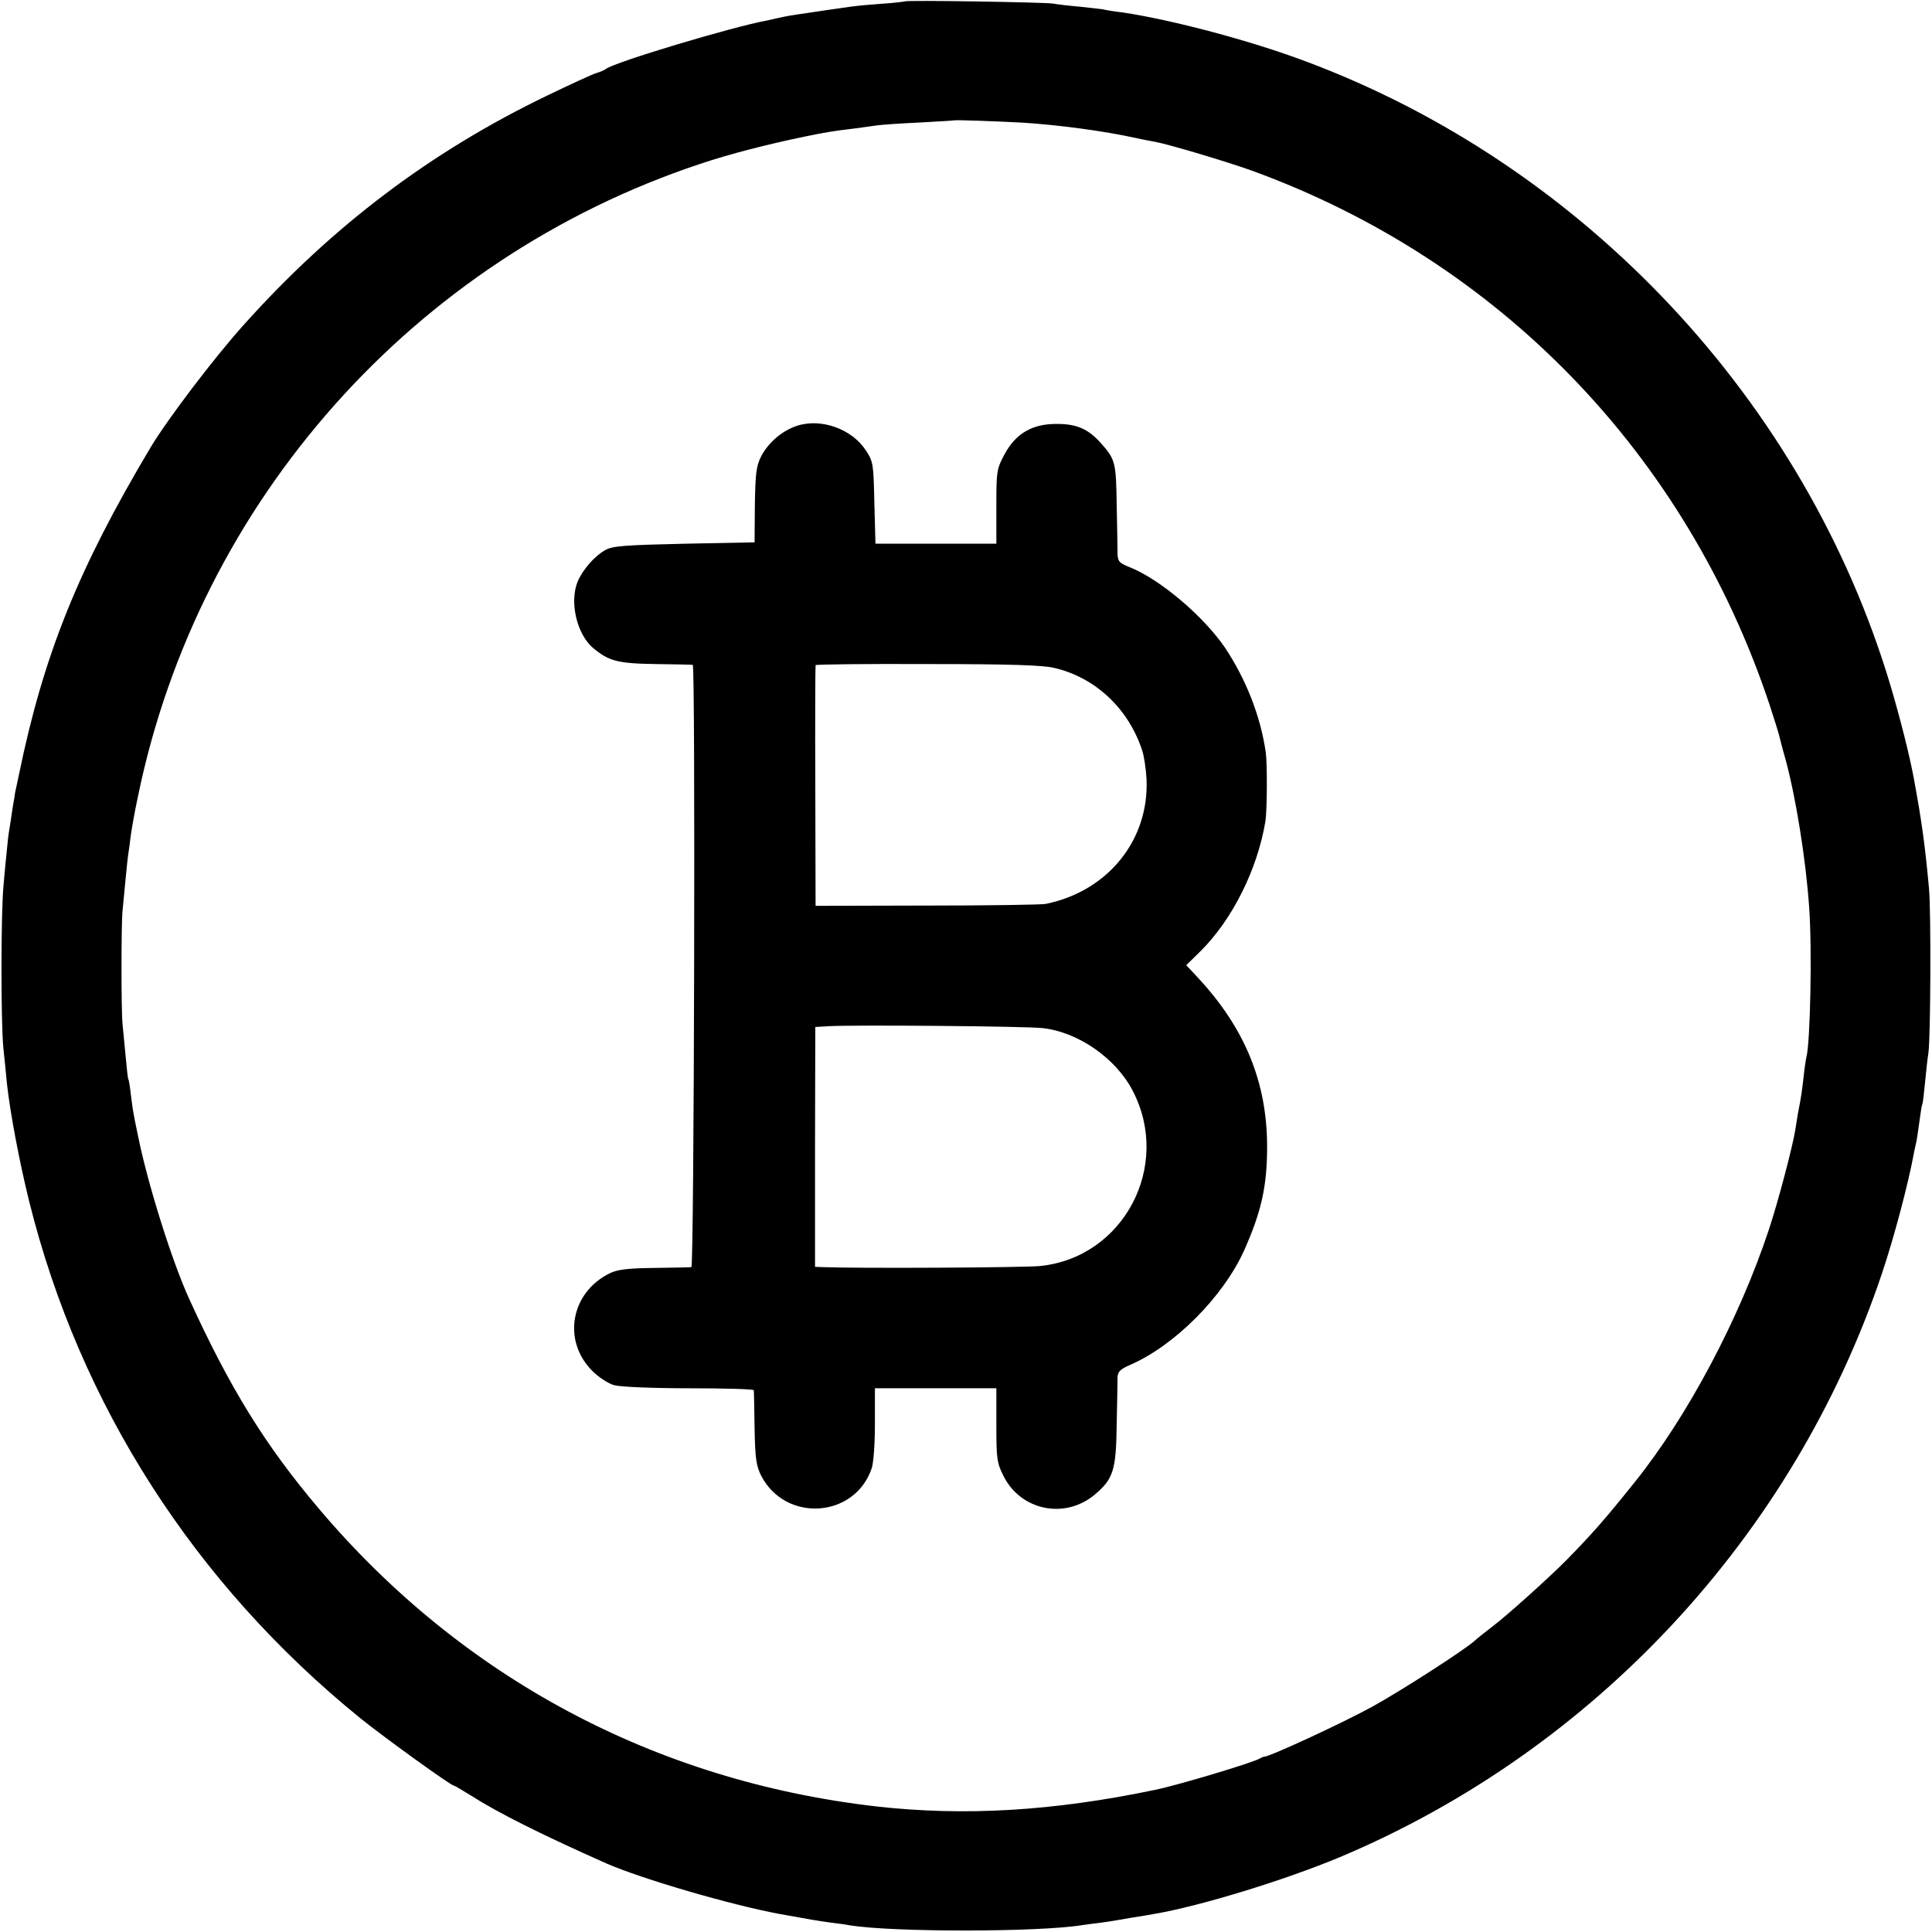 <?xml version="1.0" standalone="no"?>
<!DOCTYPE svg PUBLIC "-//W3C//DTD SVG 20010904//EN"
 "http://www.w3.org/TR/2001/REC-SVG-20010904/DTD/svg10.dtd">
<svg version="1.0" xmlns="http://www.w3.org/2000/svg"
 width="700pt" height="700pt" viewBox="0 0 700 700"
 preserveAspectRatio="xMidYMid meet">
<g transform="translate(0,700) scale(0.1,-0.1)"
fill="#000000" stroke="none">
<path d="M3278 6995 c-1 -1 -41 -6 -88 -9 -96 -7 -96 -8 -325 -42 -16 -3 -37
-7 -45 -9 -8 -2 -26 -6 -40 -9 -126 -23 -553 -151 -585 -176 -5 -4 -21 -11
-35 -15 -14 -4 -94 -41 -179 -82 -421 -203 -777 -472 -1097 -829 -108 -120
-278 -344 -339 -446 -261 -438 -387 -750 -476 -1183 -7 -33 -13 -62 -14 -65 0
-3 -4 -27 -9 -55 -4 -27 -9 -63 -12 -79 -3 -16 -7 -50 -9 -75 -3 -25 -8 -82
-12 -126 -10 -99 -10 -495 -1 -590 4 -38 10 -97 13 -130 11 -103 45 -284 81
-429 183 -736 599 -1384 1199 -1871 84 -68 329 -245 340 -245 3 0 28 -15 57
-33 105 -67 262 -145 496 -249 129 -56 446 -149 628 -183 116 -21 134 -24 184
-31 25 -3 56 -7 70 -10 157 -25 682 -25 842 1 13 2 43 6 68 9 25 3 72 11 105
17 33 5 74 12 90 15 163 28 468 121 669 205 923 388 1646 1166 1965 2116 43
128 95 323 116 438 2 11 6 29 9 41 2 12 7 45 11 75 4 30 8 56 10 59 2 3 6 39
10 80 4 41 9 89 12 105 8 59 10 512 2 597 -15 163 -27 246 -54 393 -16 88 -51
225 -86 343 -308 1029 -1109 1883 -2119 2260 -203 76 -483 150 -663 177 -27 3
-58 8 -70 11 -12 2 -51 6 -87 10 -36 3 -78 8 -95 11 -33 5 -531 13 -537 8z
m421 -439 c133 -8 304 -31 416 -56 22 -5 54 -11 71 -14 49 -9 260 -72 349
-104 896 -326 1574 -1026 1877 -1937 16 -49 31 -97 33 -105 2 -8 12 -49 24
-90 38 -140 74 -364 86 -538 11 -152 4 -489 -10 -542 -2 -8 -7 -40 -10 -70 -6
-54 -10 -81 -20 -130 -2 -13 -7 -41 -10 -62 -9 -59 -63 -264 -96 -363 -107
-323 -294 -676 -486 -915 -109 -136 -153 -186 -246 -281 -64 -65 -222 -207
-272 -244 -22 -17 -49 -38 -60 -48 -35 -33 -267 -182 -370 -239 -101 -56 -374
-183 -395 -183 -3 0 -9 -3 -15 -6 -23 -15 -301 -98 -380 -114 -369 -77 -690
-96 -1010 -60 -801 92 -1501 466 -2019 1078 -195 230 -324 439 -471 762 -62
136 -149 413 -184 585 -6 30 -14 66 -16 80 -3 14 -8 48 -11 75 -3 28 -7 52 -9
55 -2 3 -6 41 -10 85 -4 44 -9 96 -11 115 -5 45 -5 364 0 410 2 19 7 71 11
115 4 44 9 88 11 99 2 10 5 37 8 60 3 22 14 86 26 141 220 1069 999 1946 2036
2291 107 36 248 72 379 99 83 17 95 19 185 30 30 4 66 9 80 11 14 2 81 7 150
10 69 4 126 7 127 8 3 2 146 -3 242 -8z"/>
<path d="M2887 5457 c-52 -17 -103 -60 -129 -110 -18 -36 -21 -60 -23 -177
l-1 -135 -254 -5 c-218 -5 -260 -8 -287 -23 -39 -22 -81 -70 -100 -114 -30
-73 -4 -189 55 -240 57 -48 89 -57 227 -59 72 -1 132 -2 135 -3 10 -2 5 -2181
-5 -2182 -5 -1 -66 -2 -135 -3 -95 -1 -134 -6 -160 -19 -142 -69 -174 -244
-64 -354 24 -24 58 -46 80 -52 23 -6 137 -11 272 -11 127 0 232 -3 233 -7 1
-5 2 -66 3 -138 2 -110 6 -136 24 -172 88 -170 338 -154 400 26 7 19 12 90 12
162 l0 129 220 0 220 0 0 -133 c0 -123 2 -137 26 -185 63 -126 224 -158 332
-66 66 56 76 88 78 254 2 80 3 156 3 170 1 20 10 29 44 44 161 69 339 247 415
416 62 139 83 232 83 375 0 234 -81 431 -252 614 l-41 44 52 51 c115 114 206
296 235 471 6 39 7 210 1 250 -19 131 -72 265 -148 379 -79 115 -235 247 -345
291 -38 15 -43 21 -44 49 0 17 -1 96 -3 176 -2 153 -5 166 -56 223 -46 52 -87
71 -160 71 -90 1 -151 -35 -192 -113 -27 -51 -28 -60 -28 -187 l0 -134 -219 0
-219 0 -4 148 c-3 140 -4 149 -30 189 -51 79 -163 119 -251 90z m933 -877
c150 -35 270 -149 319 -301 6 -19 13 -64 15 -100 11 -221 -139 -408 -365 -454
-13 -3 -206 -6 -429 -6 l-405 -1 -1 434 c-1 238 0 435 1 438 2 3 185 5 407 4
295 0 418 -4 458 -14z m-43 -1305 c129 -14 266 -109 327 -227 142 -273 -33
-604 -335 -635 -58 -6 -667 -9 -790 -4 l-26 1 0 435 1 434 50 3 c92 5 710 0
773 -7z"/>
</g>
</svg>
